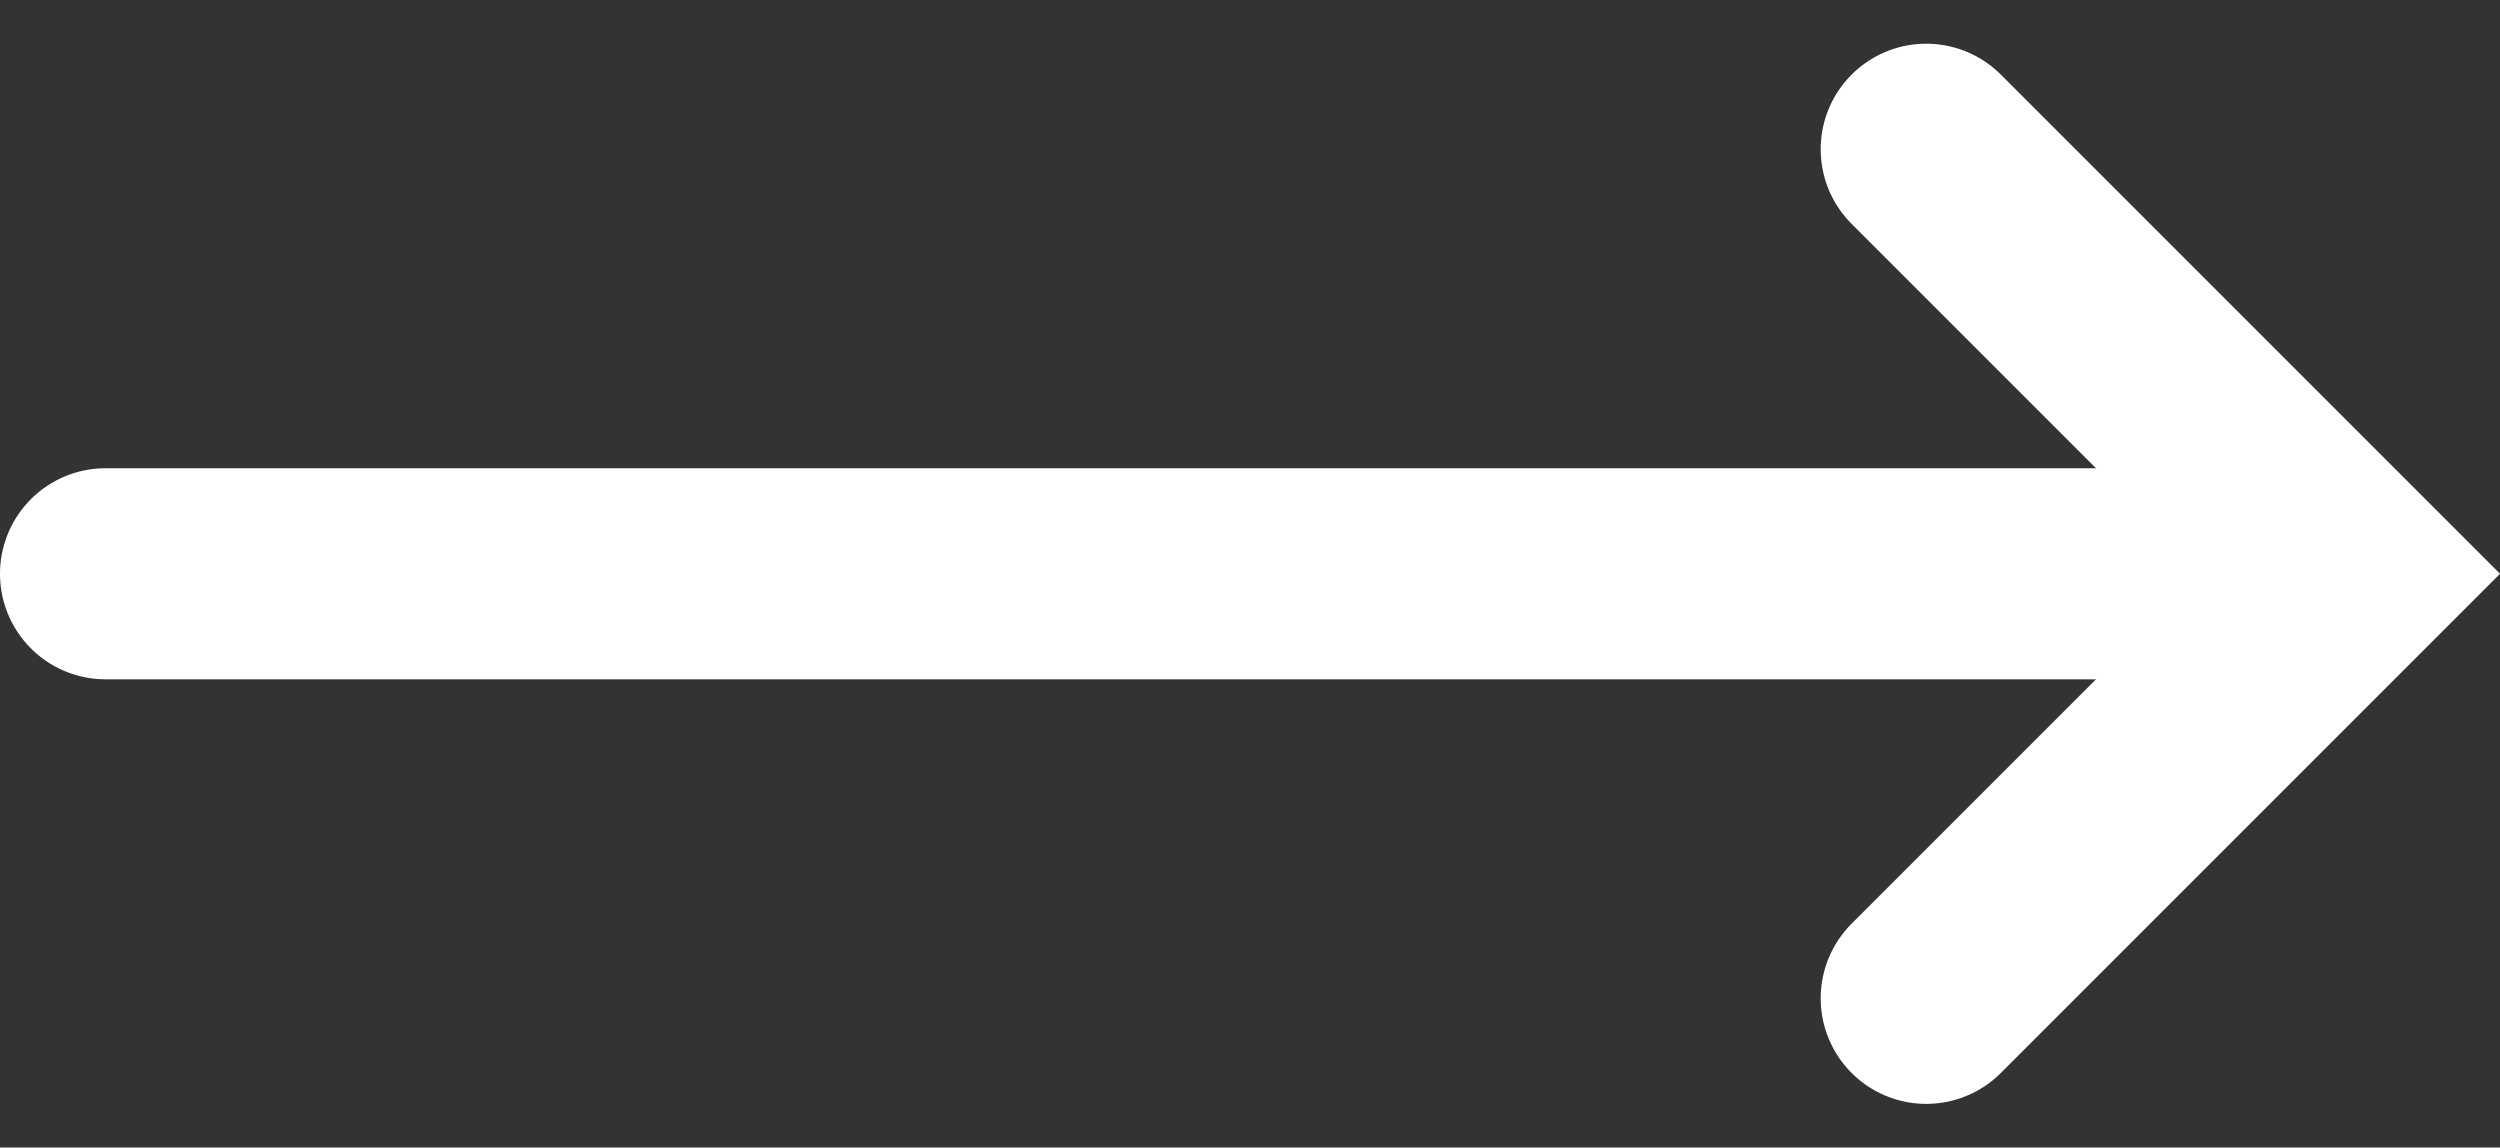 <svg xmlns="http://www.w3.org/2000/svg" width="35.532" height="16.31" viewBox="0 0 35.532 16.31">
  <rect x="0" y="0" width="35.532" height="16.31" fill="#333333" stroke="none"/>
  <g id="arrow_white" transform="translate(1.5 -24.782)">
    <path id="Path_7548" data-name="Path 7548" d="M-81.006,26.264l6.034,6.034-6.034,6.034" transform="translate(106.883 0.639)" fill="none" stroke="#fff" stroke-linecap="round" stroke-width="3"/>
    <path id="Path_7549" data-name="Path 7549" d="M-24.535,32.937H6.084" transform="translate(24.535)" fill="none" stroke="#fff" stroke-linecap="round" stroke-width="3"/>
  </g>
</svg>
